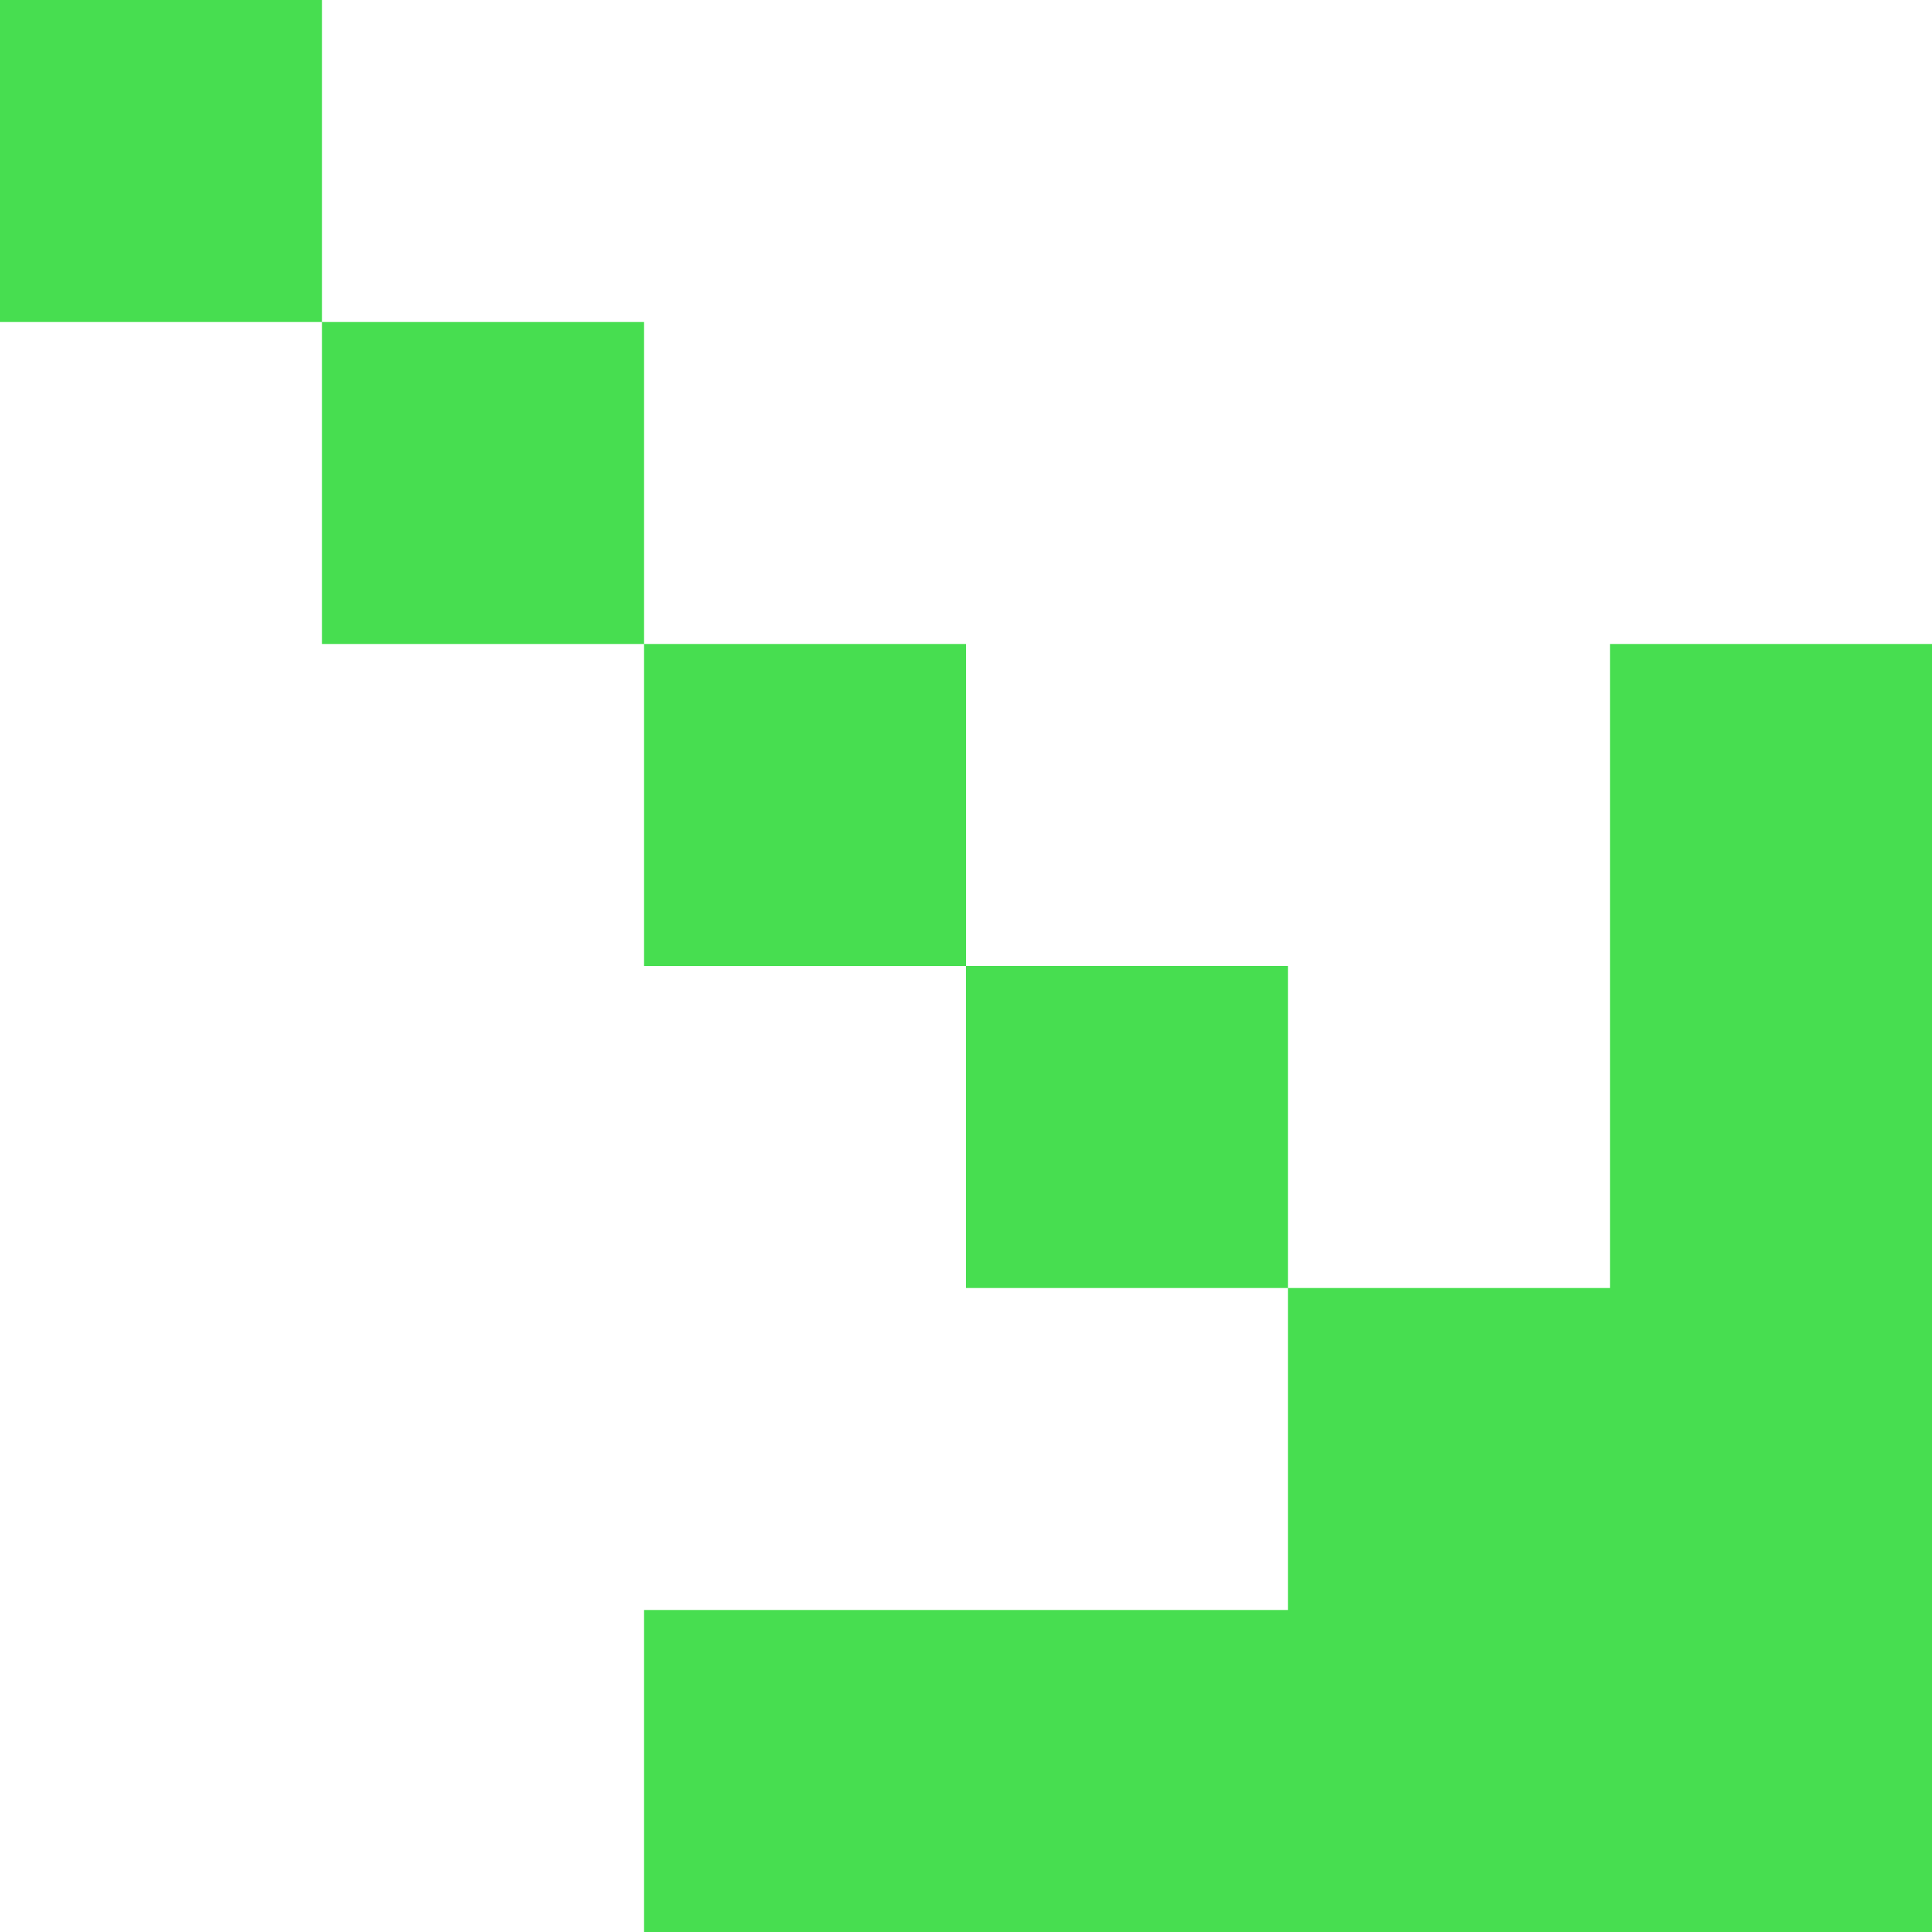 <svg width="40" height="40" viewBox="0 0 40 40" fill="none" xmlns="http://www.w3.org/2000/svg">
<path d="M0 6.667L0 0L6.667 0V6.667H0ZM6.667 13.333L6.667 6.667L13.333 6.667V13.333H6.667ZM33.333 13.333H40V40H13.333V33.333H26.667L26.667 26.667L33.333 26.667V13.333ZM13.333 20L13.333 13.333L20 13.333V20H13.333ZM20 26.667V20H26.667V26.667H20Z" fill="#47DE50"/>
</svg>
